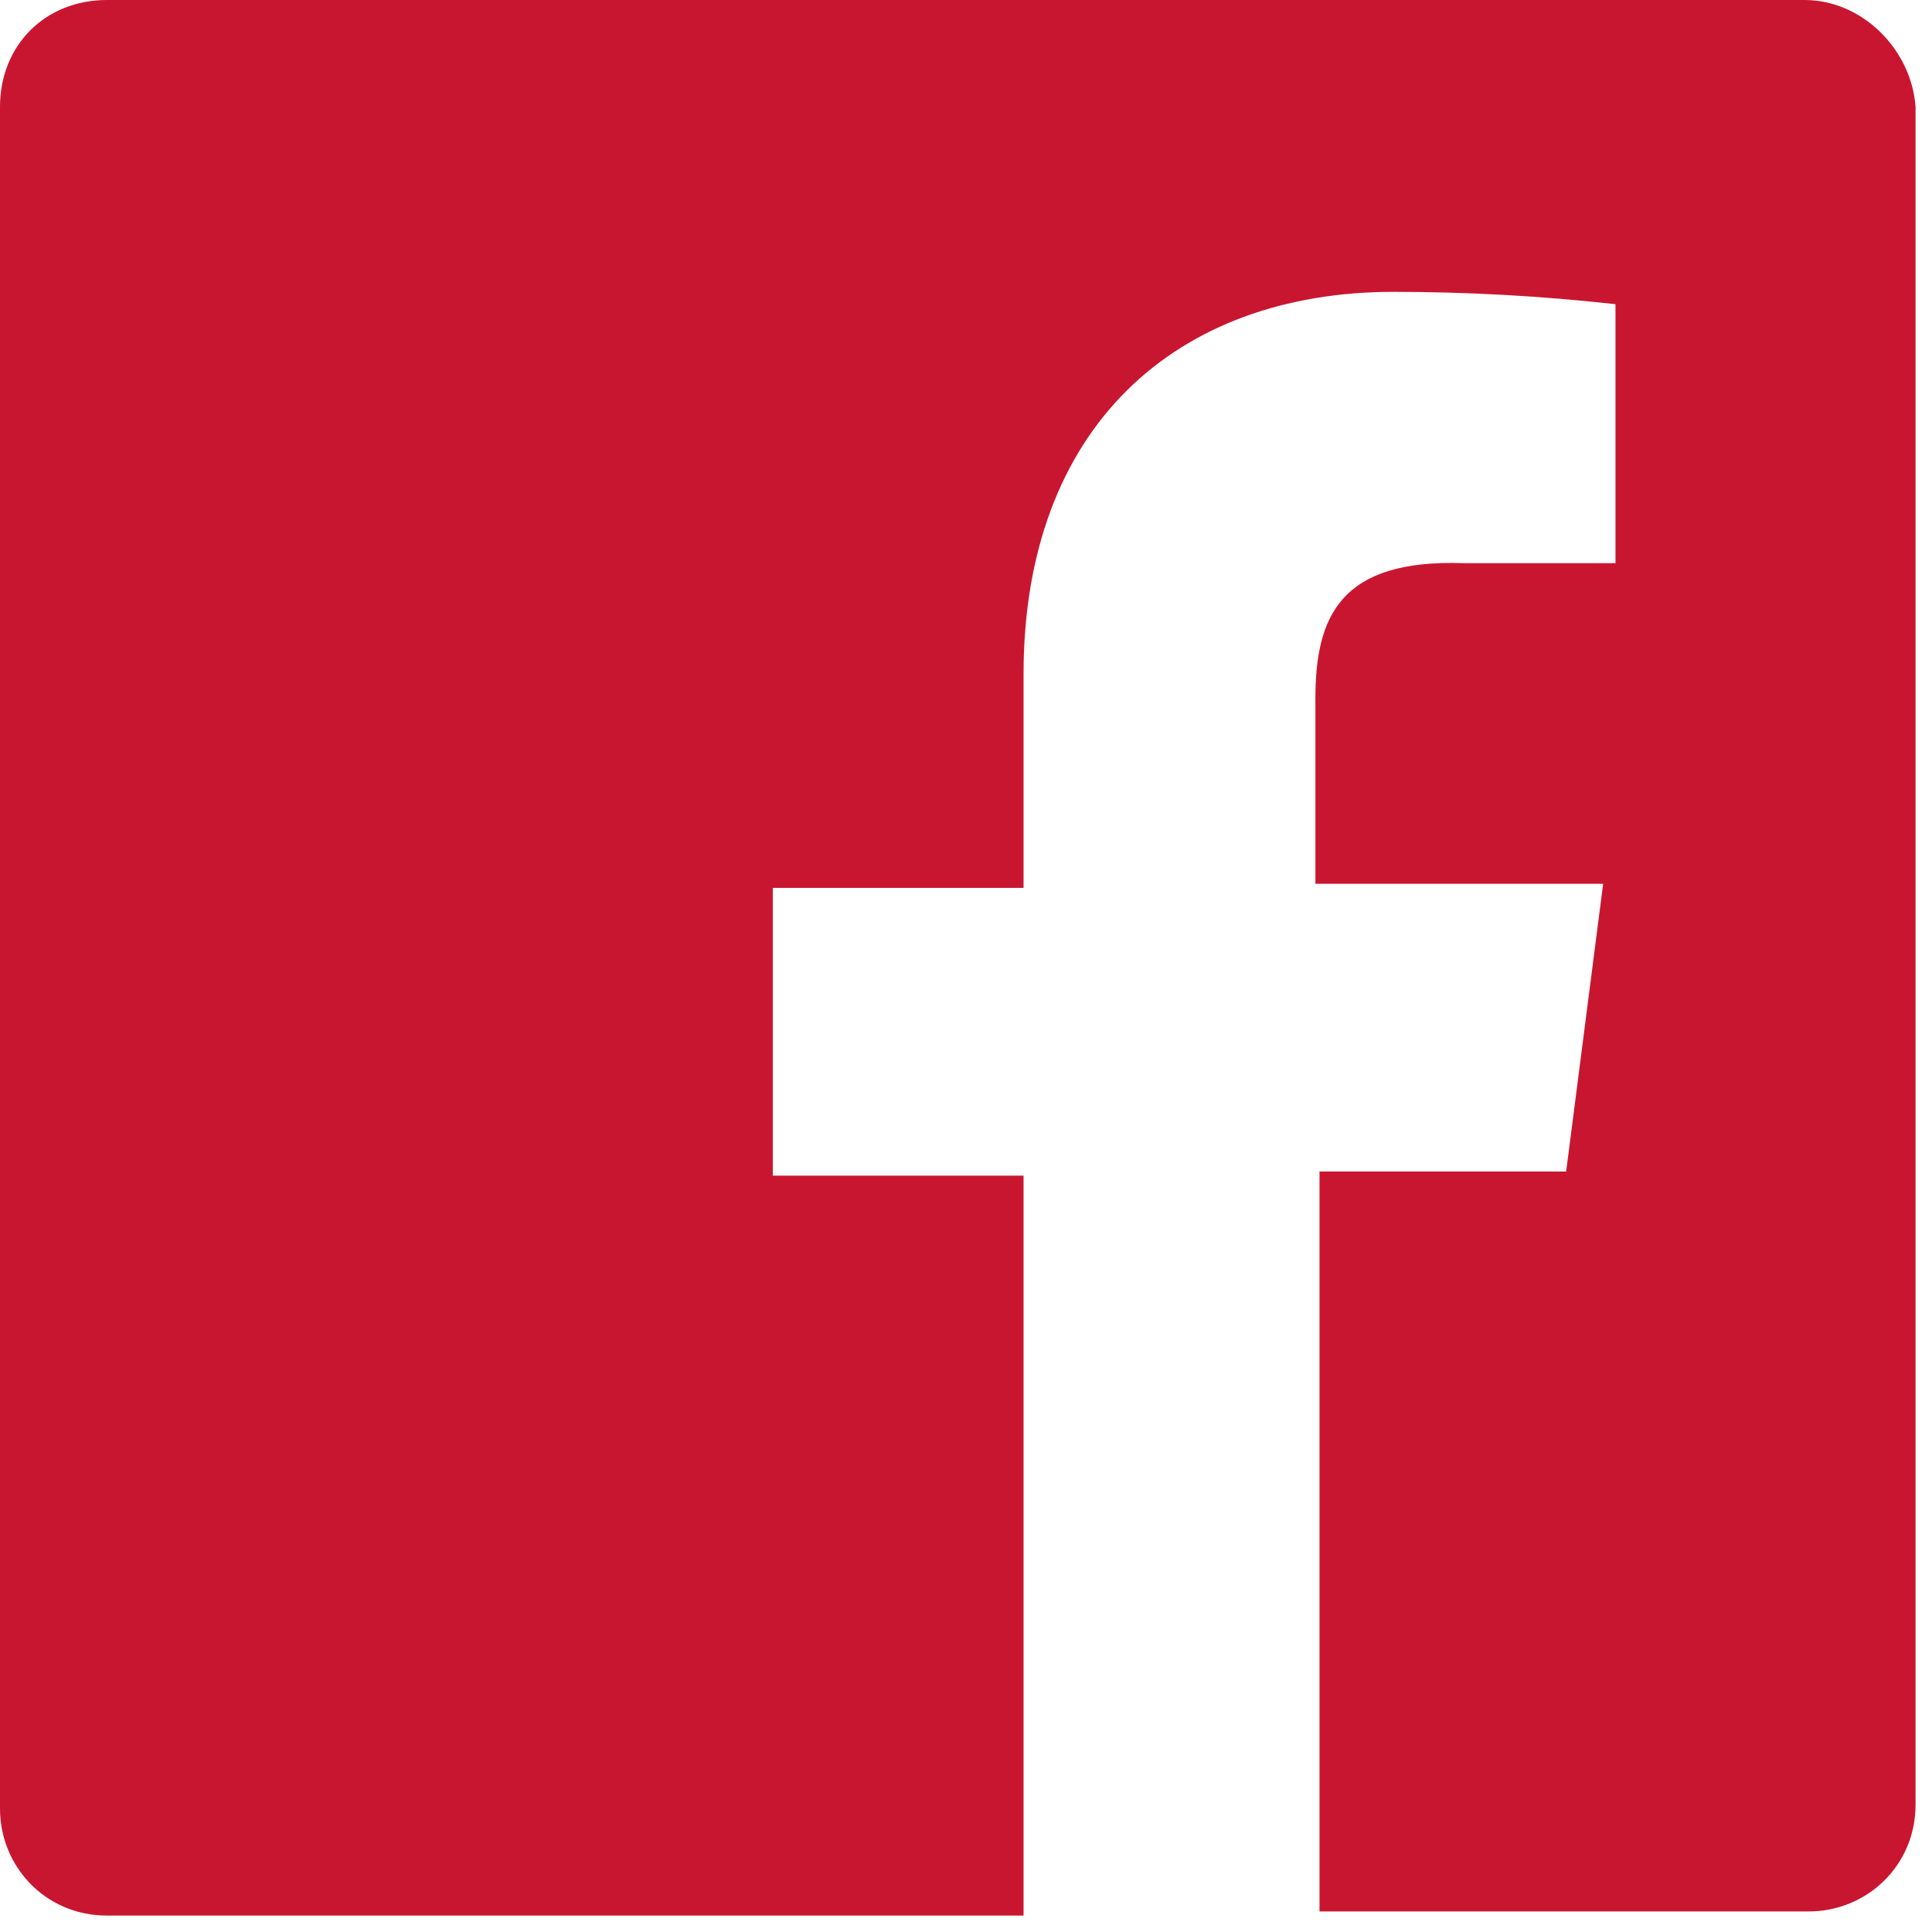 <svg width="47" height="47" viewBox="0 0 47 47" fill="none" xmlns="http://www.w3.org/2000/svg">
<path d="M43.9 0H2.6C1.1 0 0 1.1 0 2.6V44C0 45.4 1.1 46.6 2.6 46.6H24.9V28.6H18.8V21.6H24.9V16.4C24.9 10.4 28.6 7.1 33.9 7.1C35.7 7.1 37.5 7.2 39.3 7.4V13.7H35.6C32.6 13.6 32 15 32 17V21.5H39L38.1 28.5H32.1V46.5H44C45.4 46.5 46.6 45.4 46.6 43.9V2.6C46.5 1.2 45.3 0 43.9 0Z" fill="#C91630"/>
</svg>

